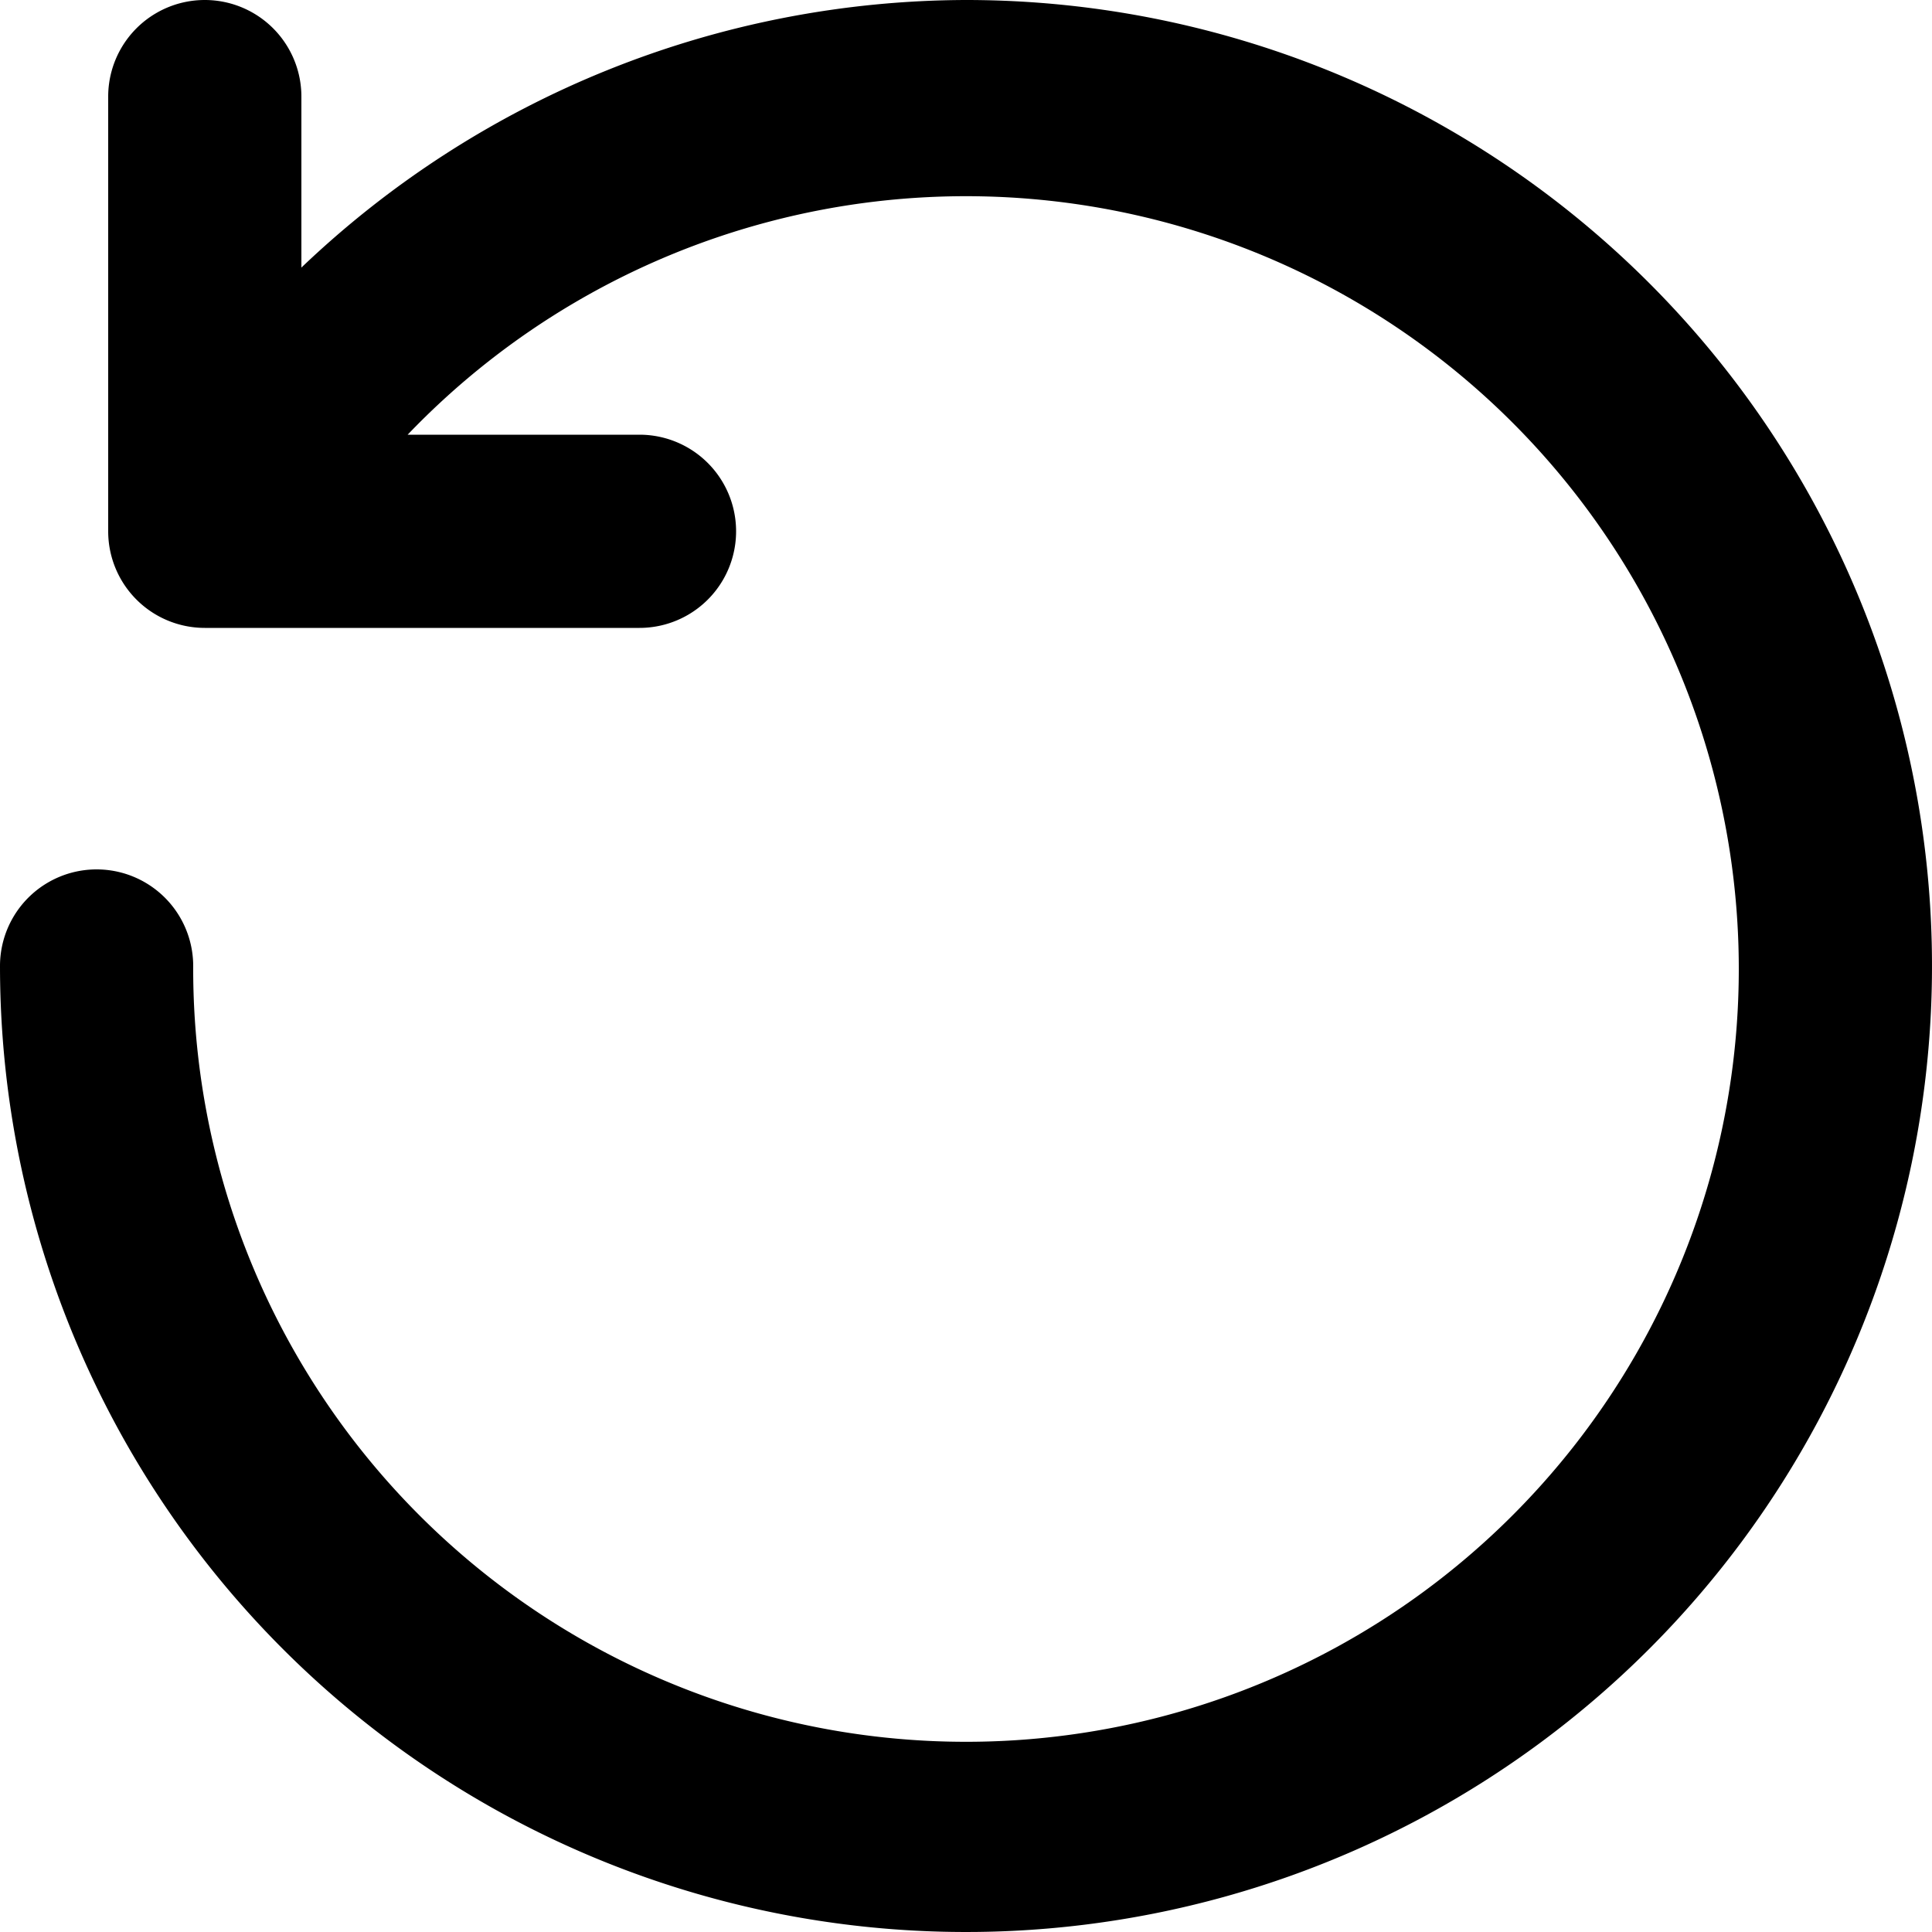 <svg xmlns="http://www.w3.org/2000/svg" width="20" height="20" viewBox="0 0 20 20">
  <path id="Path_72" data-name="Path 72" d="M727.867,425.908a10,10,0,0,0-6.88,2.77v-1.77a1,1,0,0,0-2,0v4.5a1,1,0,0,0,1,1h4.5a1,1,0,0,0,0-2h-2.4a8,8,0,1,1-2.22,5.5,1,1,0,0,0-2,0,10,10,0,1,0,10-10Z" transform="translate(-717.867 -425.908)"/>
</svg>
